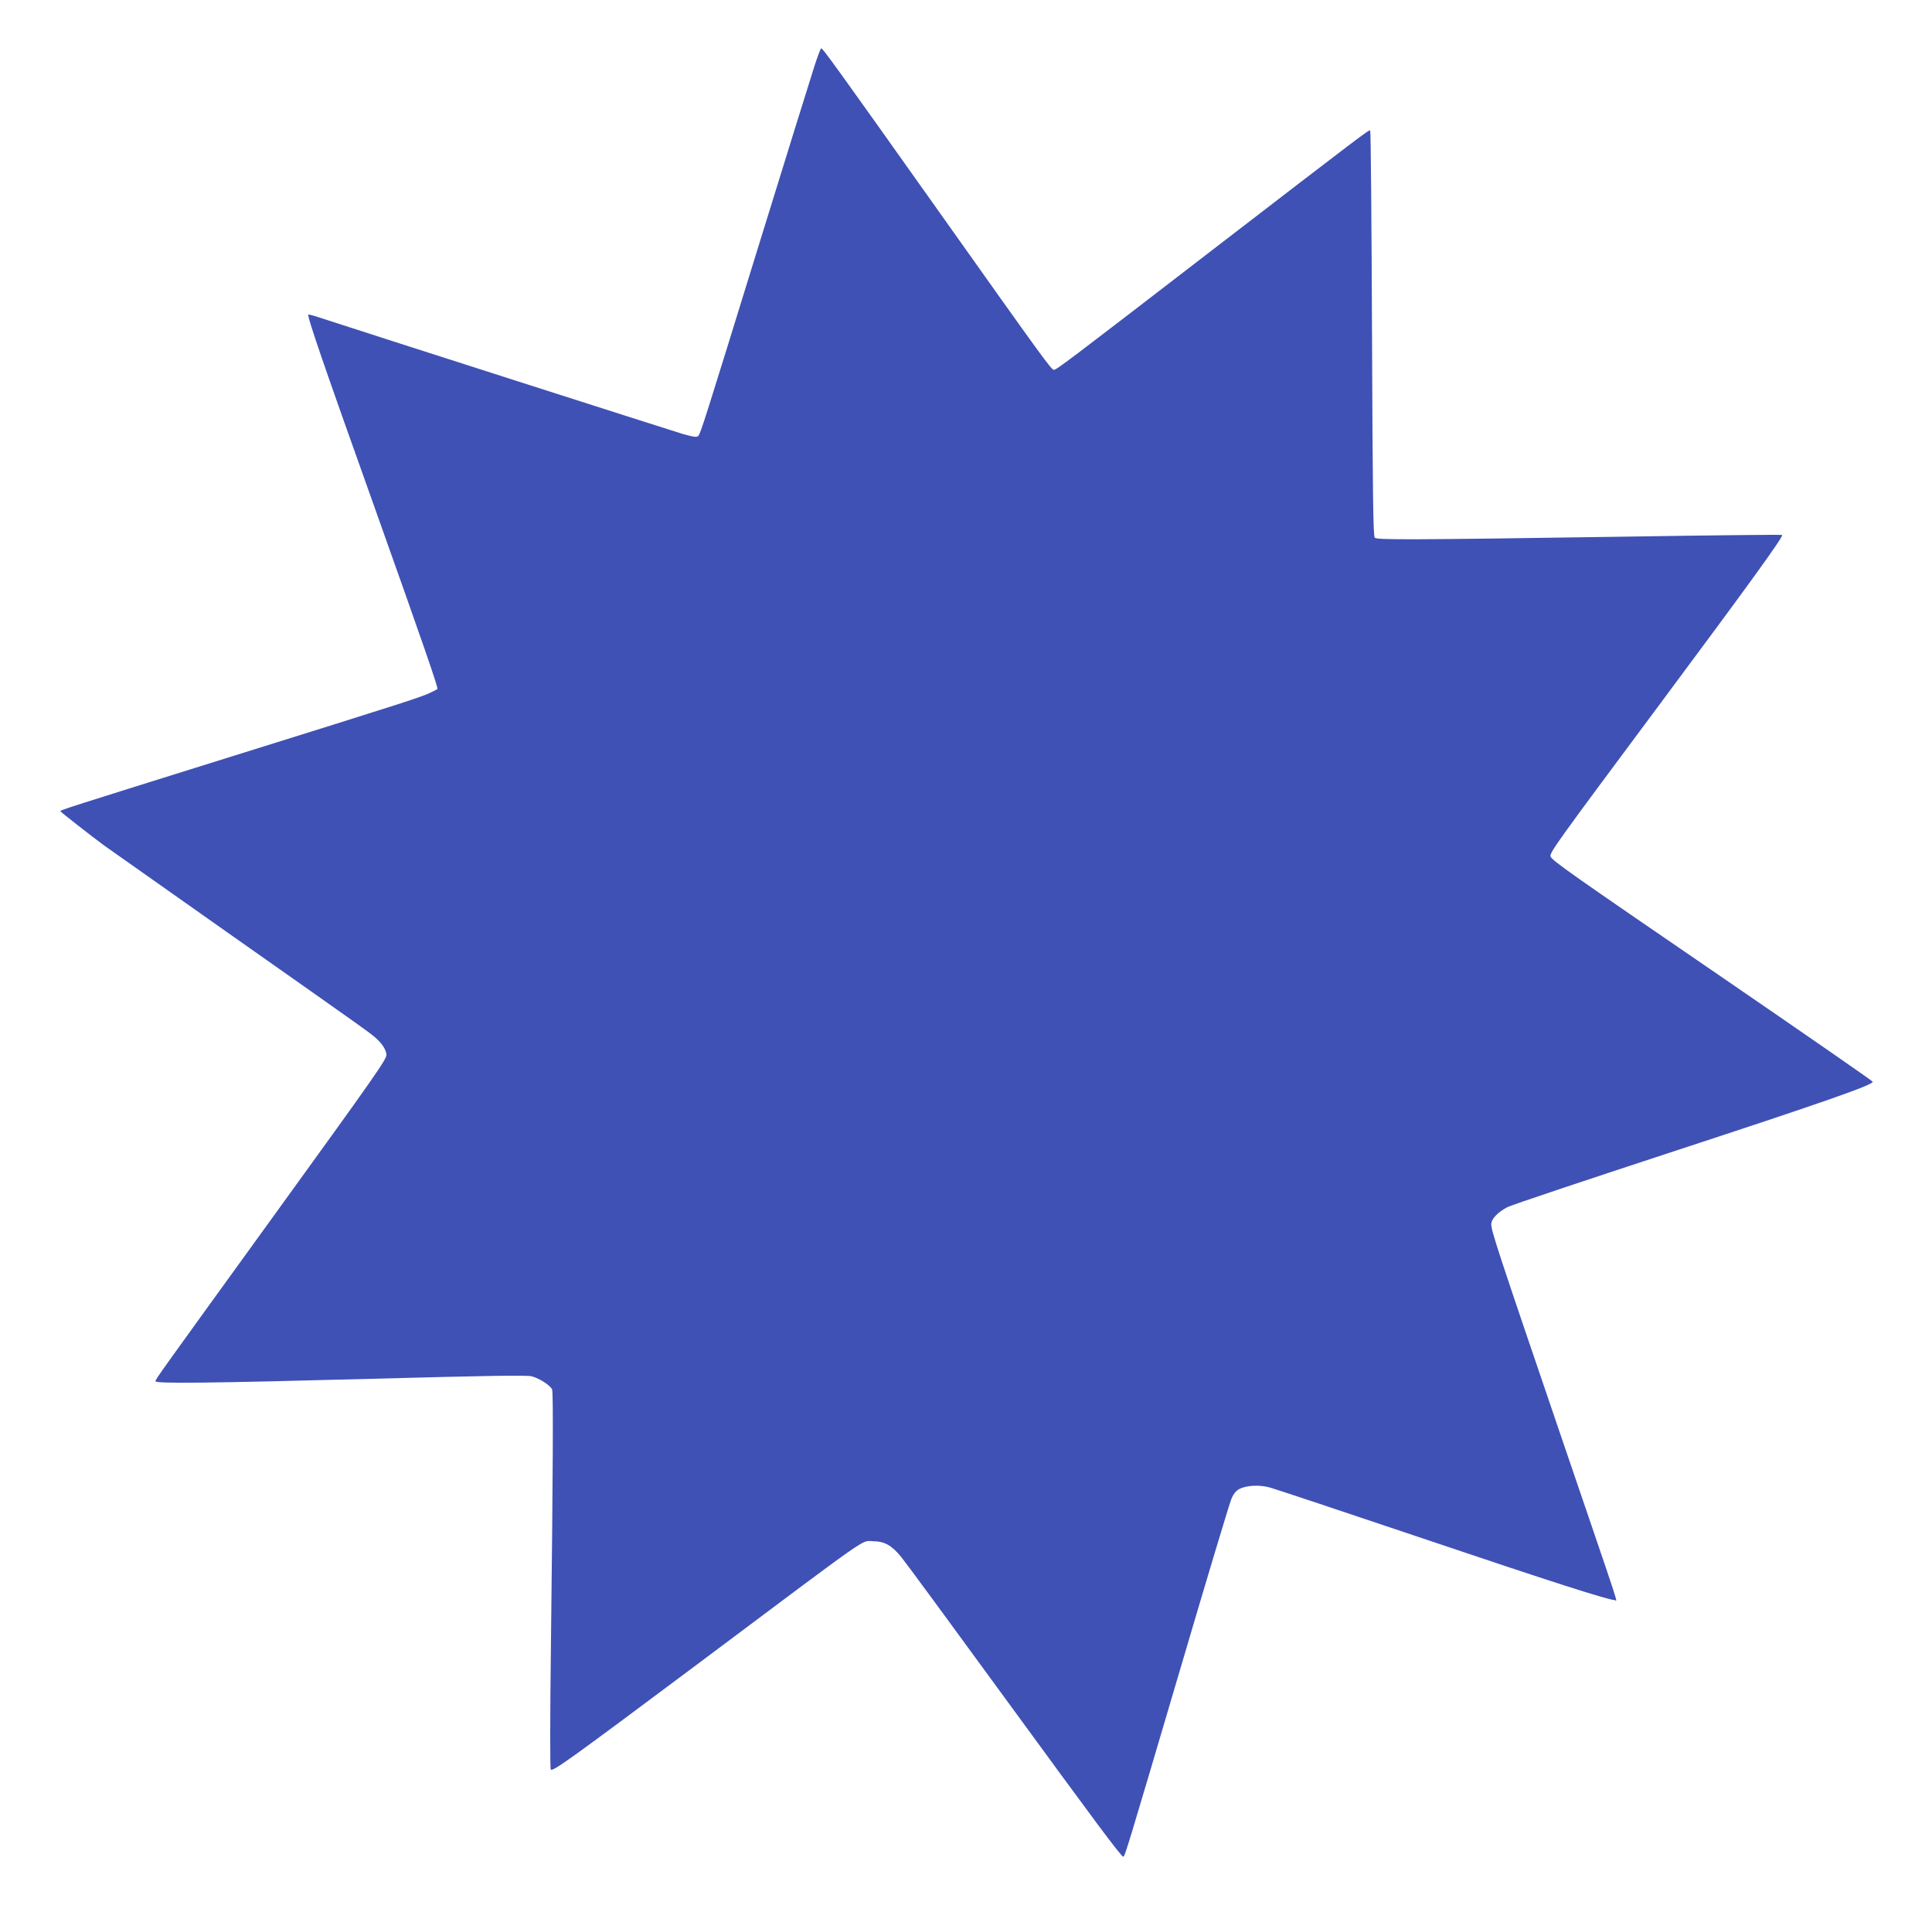 <?xml version="1.0" standalone="no"?>
<!DOCTYPE svg PUBLIC "-//W3C//DTD SVG 20010904//EN"
 "http://www.w3.org/TR/2001/REC-SVG-20010904/DTD/svg10.dtd">
<svg version="1.0" xmlns="http://www.w3.org/2000/svg"
 width="1280pt" height="1276pt" viewBox="0 0 1280 1276"
 preserveAspectRatio="xMidYMid meet">
<g transform="translate(0,1276) scale(0.1,-0.1)"
fill="#3f51b5" stroke="none">
<path d="M5393 12313 c-23 -71 -186 -596 -363 -1168 -368 -1192 -388 -1255
-404 -1273 -10 -10 -30 -7 -102 13 -71 21 -2120 677 -2403 770 -41 14 -76 23
-78 21 -10 -9 101 -332 440 -1281 324 -910 422 -1194 415 -1200 -2 -2 -21 -11
-43 -22 -57 -29 -166 -64 -1345 -432 -1068 -334 -1110 -347 -1110 -355 0 -4
208 -167 290 -227 19 -14 395 -279 835 -589 932 -656 930 -654 973 -694 38
-35 62 -76 62 -104 0 -31 -65 -125 -741 -1059 -771 -1066 -789 -1090 -789
-1103 0 -17 350 -13 1435 16 782 21 1029 25 1060 16 52 -15 123 -61 133 -87 8
-23 6 -527 -8 -1700 -6 -482 -6 -813 -1 -818 14 -14 136 74 951 683 1210 906
1101 830 1185 830 76 -1 124 -28 187 -106 31 -38 338 -456 683 -929 614 -841
773 -1054 787 -1055 10 0 26 52 378 1245 175 594 327 1101 339 1127 13 32 30
52 52 64 49 25 136 29 205 9 32 -9 487 -160 1009 -336 847 -286 1232 -409
1273 -409 17 0 62 -139 -376 1145 -398 1167 -442 1301 -442 1345 0 35 45 82
109 114 25 13 503 173 1061 356 1023 335 1364 454 1357 474 -2 6 -454 319
-1004 696 -1008 690 -1119 768 -1130 796 -9 23 39 89 711 992 619 832 833
1128 823 1138 -2 3 -467 -2 -1033 -11 -1458 -22 -1651 -22 -1666 -7 -10 10
-14 283 -18 1352 -3 736 -8 1341 -12 1345 -7 8 -32 -11 -1103 -835 -906 -698
-976 -750 -993 -750 -16 0 -64 65 -752 1035 -691 974 -779 1095 -789 1095 -4
0 -26 -57 -48 -127z"/>
</g>
</svg>
